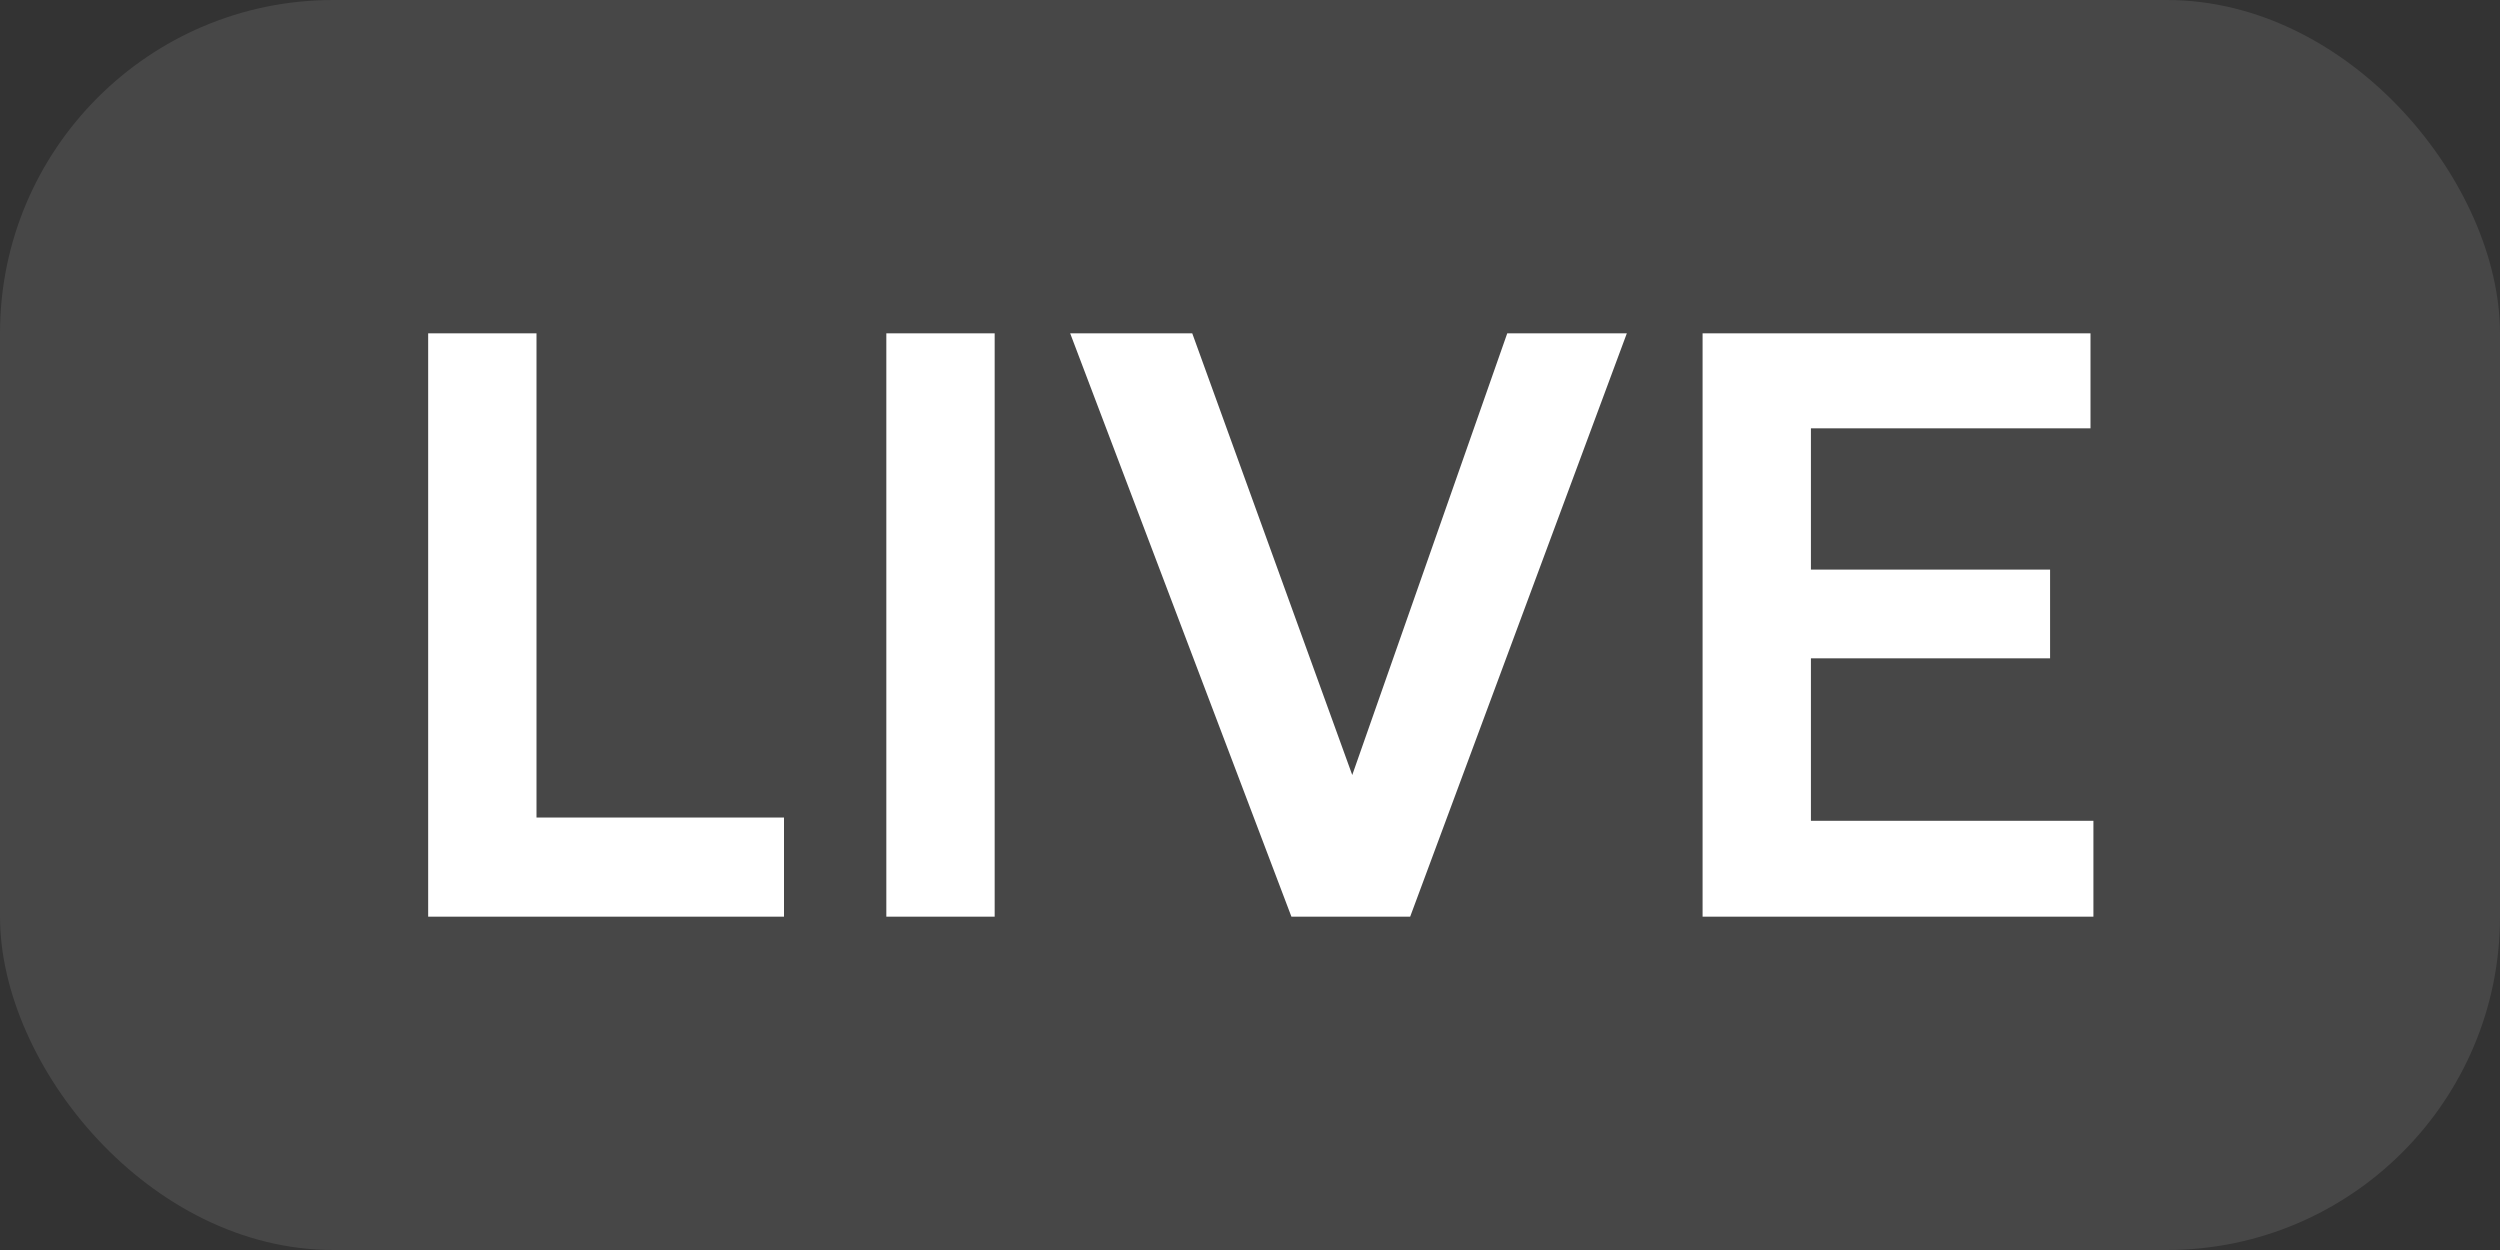 <svg width="30" height="15" viewBox="0 0 30 15" fill="none" xmlns="http://www.w3.org/2000/svg">
<rect x="0" y="0" width="30" height="15" fill="#333333" stroke="none"/>
<rect width="30" height="15" rx="4" fill="white" fill-opacity="0.1"/>
<path d="M5.138 11V4H6.438V9.81H9.408V11H5.138ZM10.636 11V4H11.936V11H10.636ZM15.497 11L12.842 4H14.307L16.227 9.3L18.087 4H19.522L16.922 11H15.497ZM20.431 11V4H25.086V5.14H21.731V6.835H24.601V7.9H21.731V9.85H25.121V11H20.431Z" fill="white"/>
</svg>
